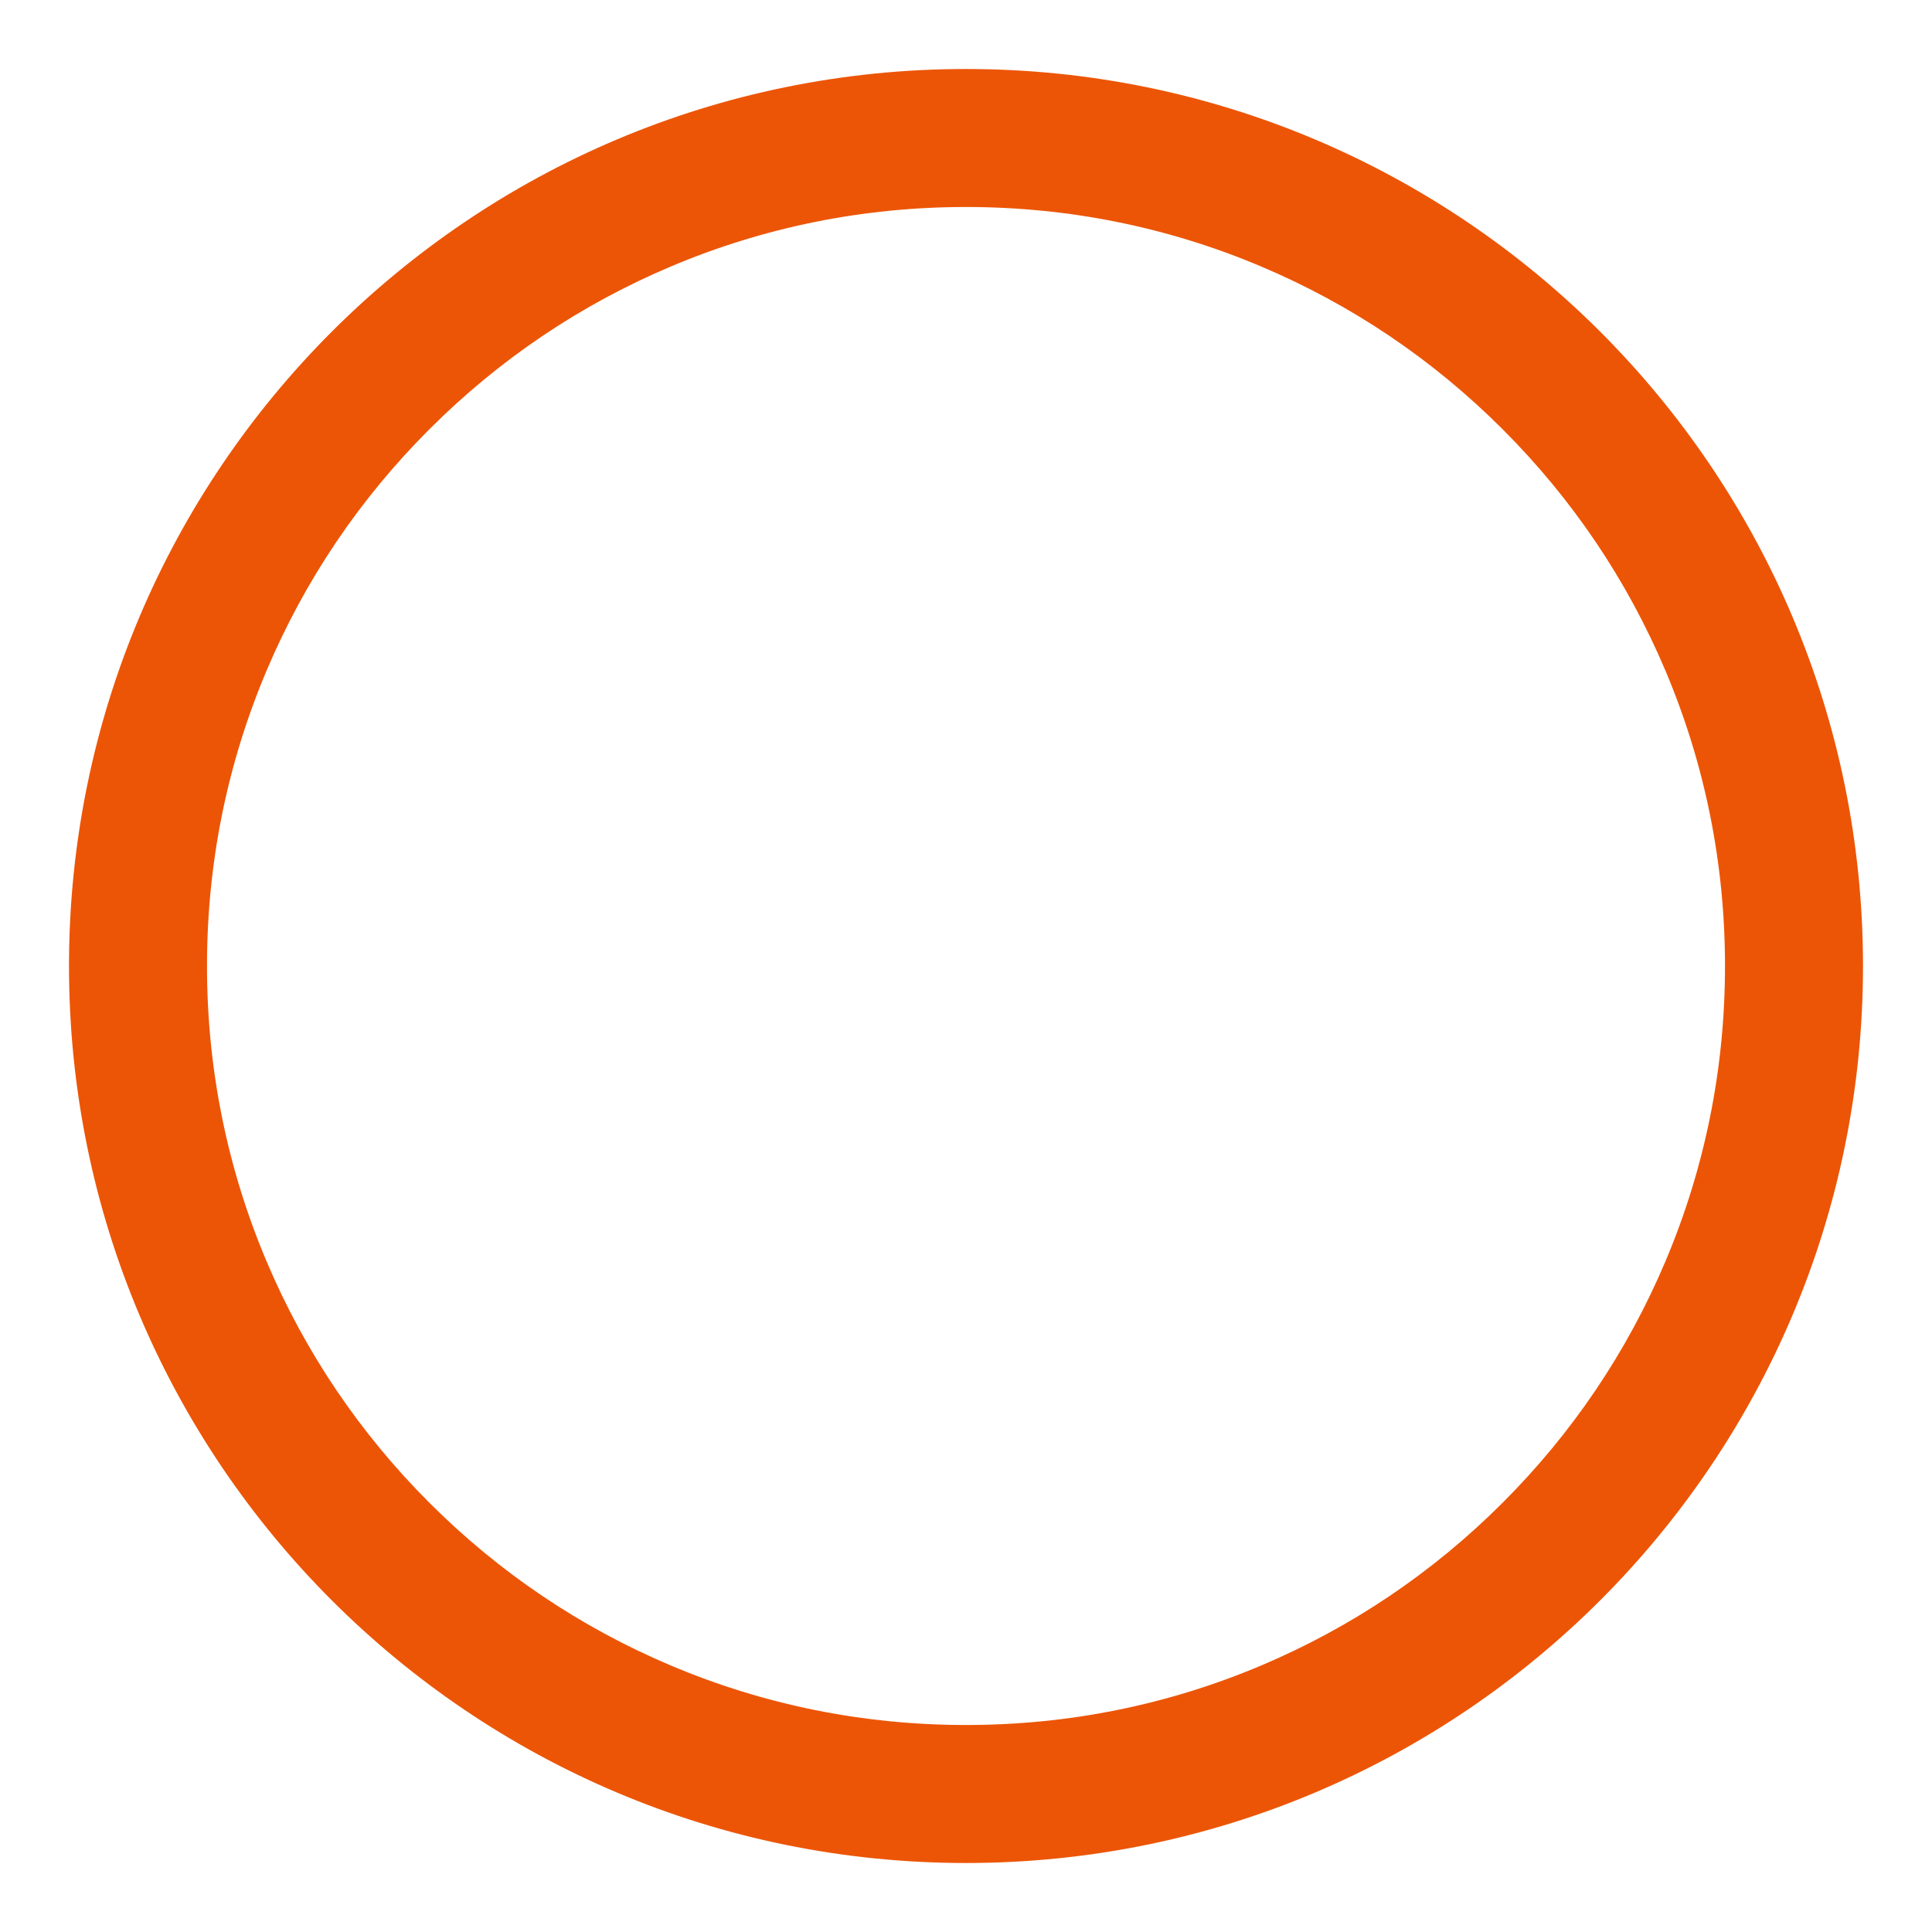 <svg xmlns="http://www.w3.org/2000/svg" xmlns:xlink="http://www.w3.org/1999/xlink" width="56" height="56" viewBox="0 0 56 56"><defs><clipPath id="a"><rect width="56" height="56" transform="translate(-474 -4480)" fill="#fff"/></clipPath></defs><g transform="translate(474 4480)" clip-path="url(#a)"><g transform="translate(-472 -4478)" fill="none"><path d="M26,0A26,26,0,1,1,0,26,26,26,0,0,1,26,0Z" stroke="none"/><path d="M 26 4 C 23.028 4 20.148 4.581 17.438 5.727 C 14.819 6.835 12.465 8.422 10.444 10.444 C 8.422 12.465 6.835 14.819 5.727 17.438 C 4.581 20.148 4 23.028 4 26 C 4 28.972 4.581 31.852 5.727 34.562 C 6.835 37.181 8.422 39.535 10.444 41.556 C 12.465 43.578 14.819 45.165 17.438 46.273 C 20.148 47.419 23.028 48 26 48 C 28.972 48 31.852 47.419 34.562 46.273 C 37.181 45.165 39.535 43.578 41.556 41.556 C 43.578 39.535 45.165 37.181 46.273 34.562 C 47.419 31.852 48 28.972 48 26 C 48 23.028 47.419 20.148 46.273 17.438 C 45.165 14.819 43.578 12.465 41.556 10.444 C 39.535 8.422 37.181 6.835 34.562 5.727 C 31.852 4.581 28.972 4 26 4 M 26 0 C 40.359 0 52 11.641 52 26 C 52 40.359 40.359 52 26 52 C 11.641 52 0 40.359 0 26 C 0 11.641 11.641 0 26 0 Z" stroke="none" fill="#ec5506"/></g></g></svg>